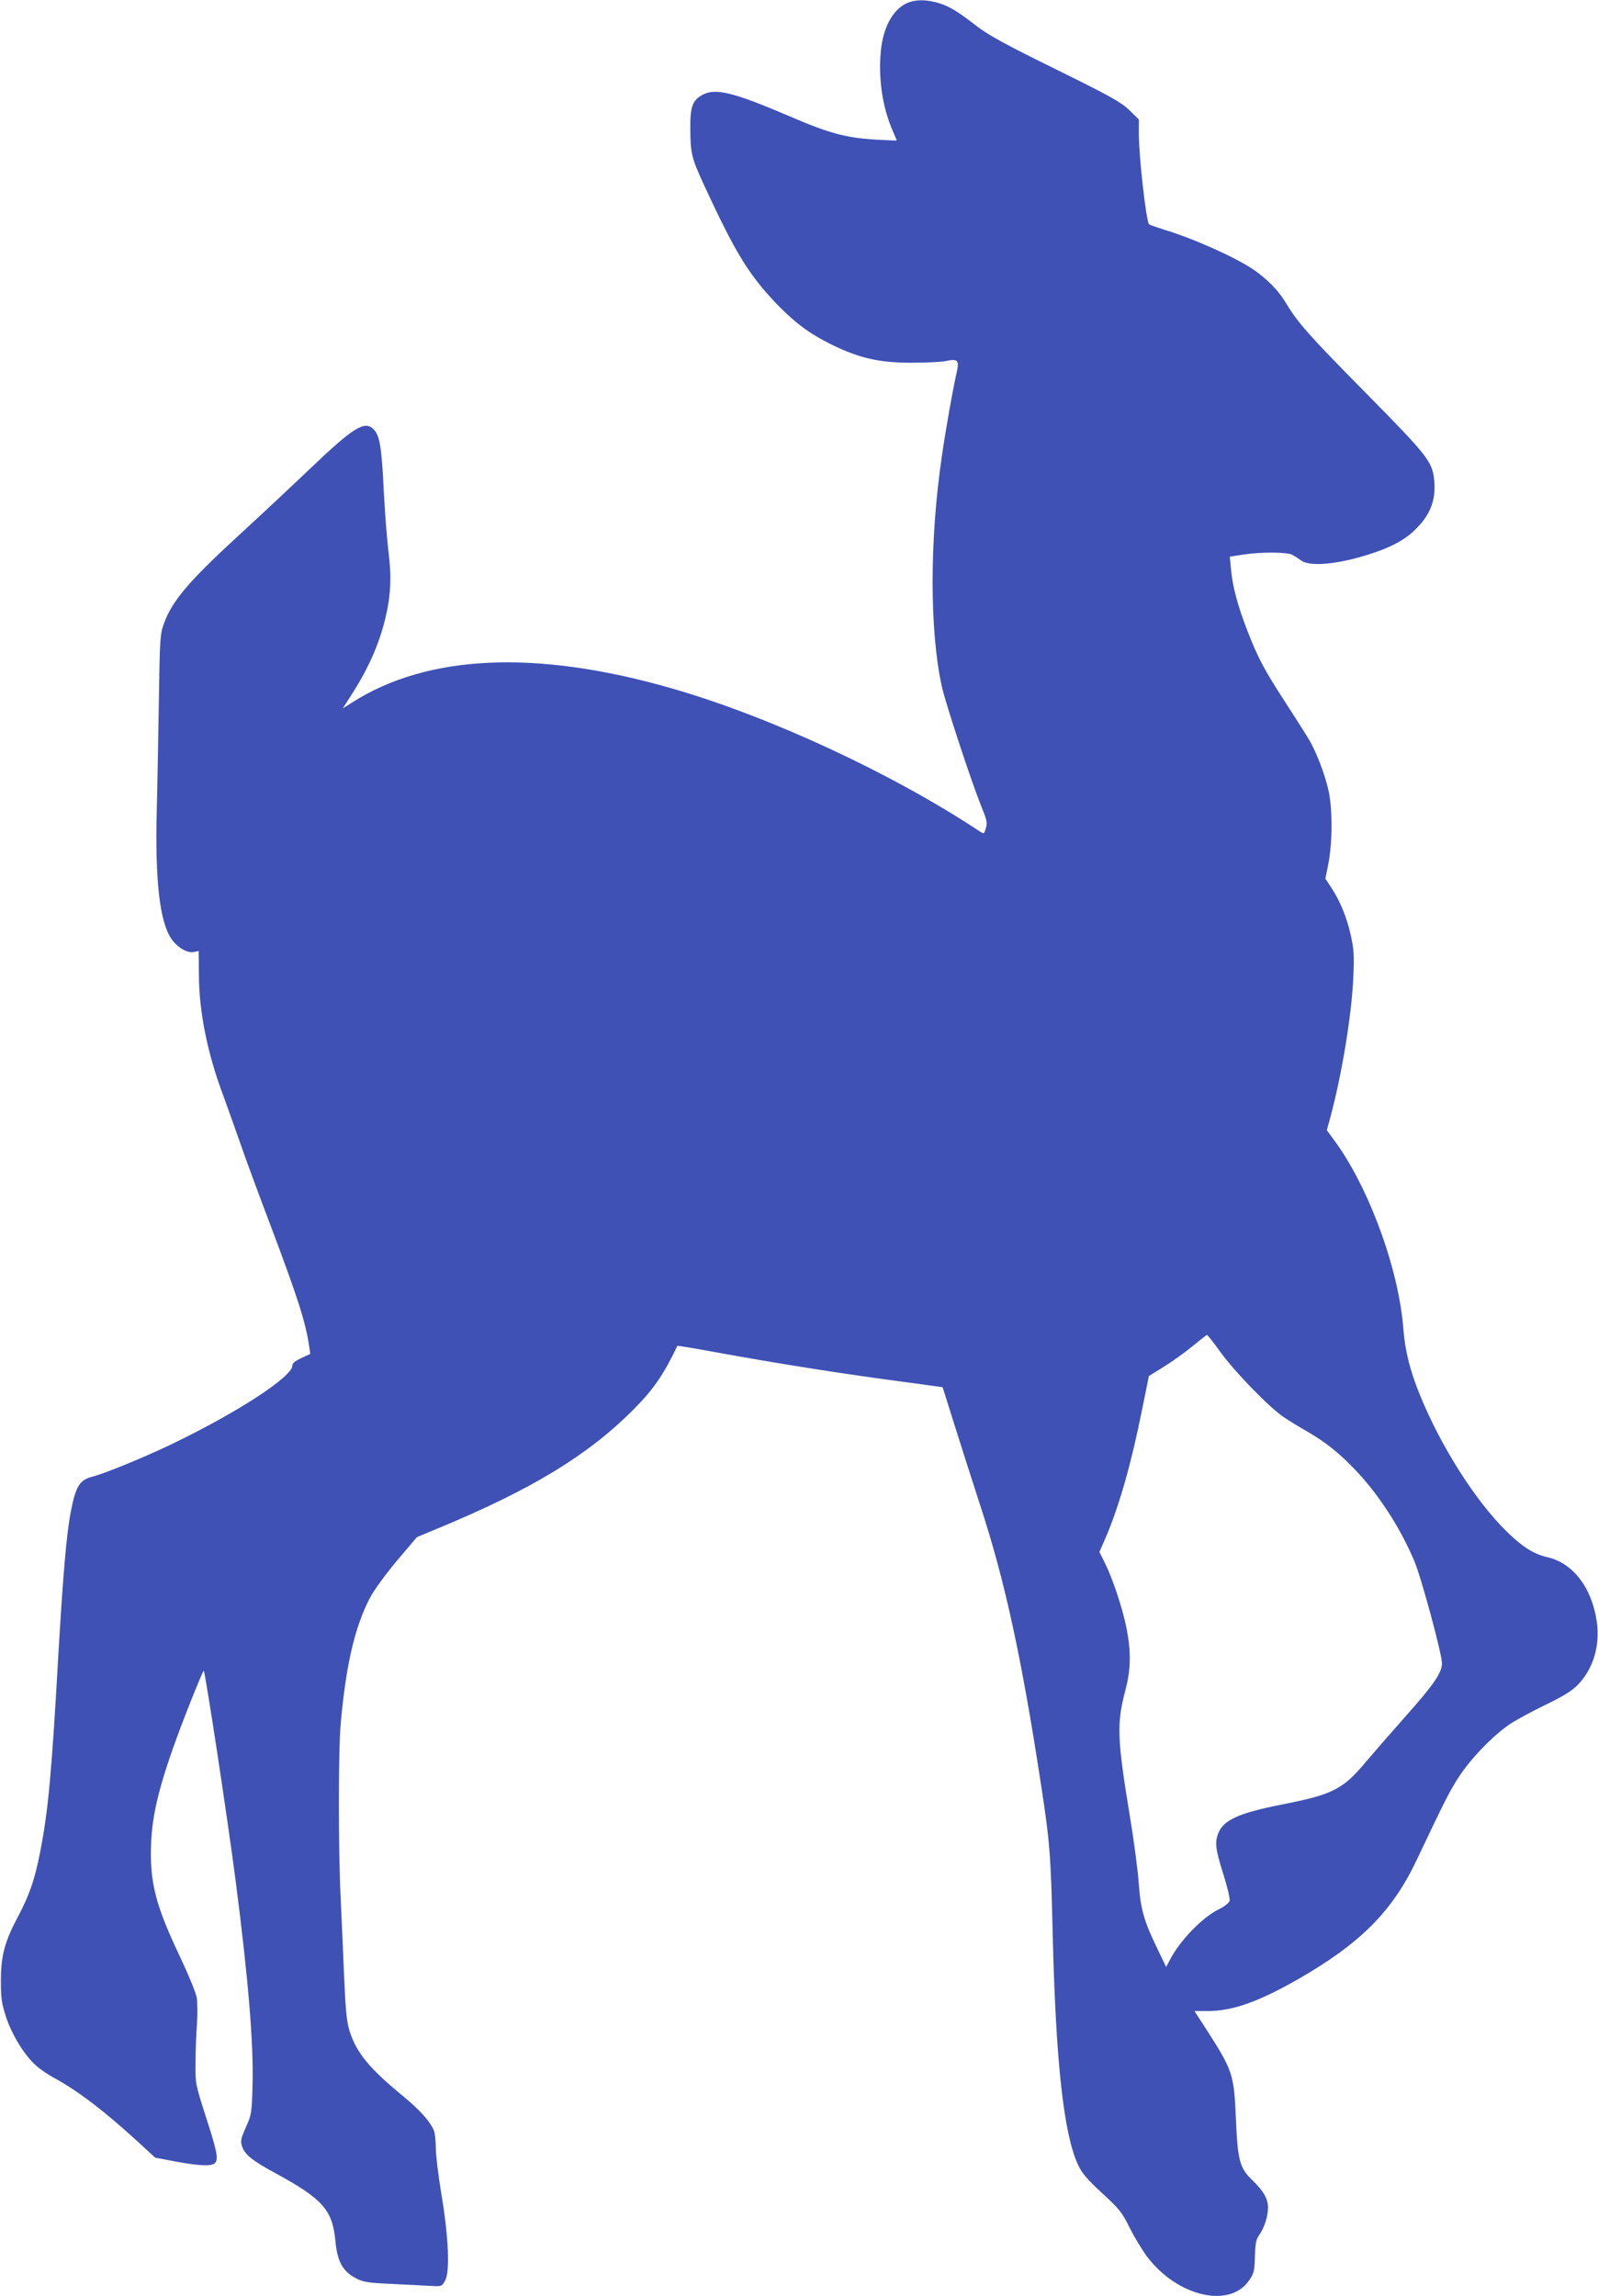 <?xml version="1.0" standalone="no"?>
<!DOCTYPE svg PUBLIC "-//W3C//DTD SVG 20010904//EN"
 "http://www.w3.org/TR/2001/REC-SVG-20010904/DTD/svg10.dtd">
<svg version="1.0" xmlns="http://www.w3.org/2000/svg"
 width="891pt" height="1280pt" viewBox="0 0 891 1280"
 preserveAspectRatio="xMidYMid meet">
<g transform="translate(0,1280) scale(0.1,-0.1)"
fill="#3f51b5" stroke="none">
<path d="M5077 12790 c-90 -27 -152 -131 -166 -277 -14 -157 10 -313 68 -446
12 -27 21 -49 21 -50 0 -1 -55 1 -121 5 -164 10 -259 36 -477 130 -308 132
-411 158 -482 121 -59 -31 -72 -66 -71 -194 1 -137 8 -162 78 -314 170 -367
244 -489 389 -644 109 -115 193 -179 319 -241 154 -76 267 -102 445 -102 80 0
166 4 191 9 70 15 79 6 63 -64 -21 -92 -61 -316 -83 -470 -68 -464 -68 -967 0
-1278 21 -96 166 -535 222 -674 30 -73 33 -88 24 -117 -10 -34 -10 -34 -36
-17 -489 323 -1167 638 -1716 796 -754 217 -1361 190 -1782 -79 l-52 -33 43
67 c99 153 158 286 194 433 31 127 36 235 18 374 -8 66 -20 217 -26 335 -12
252 -23 313 -57 347 -50 51 -113 11 -361 -226 -107 -102 -274 -258 -371 -347
-292 -267 -391 -381 -437 -510 -21 -57 -23 -82 -28 -415 -3 -195 -8 -476 -12
-625 -10 -387 16 -618 80 -715 33 -49 89 -83 126 -76 l28 6 1 -133 c1 -209 48
-440 137 -676 19 -52 60 -167 91 -255 30 -88 108 -299 173 -470 152 -403 195
-538 214 -671 l6 -41 -50 -23 c-34 -16 -50 -29 -50 -42 0 -63 -312 -265 -679
-441 -160 -76 -366 -160 -435 -178 -71 -18 -93 -52 -120 -189 -25 -127 -44
-347 -71 -810 -37 -656 -56 -863 -101 -1093 -30 -153 -59 -239 -124 -361 -74
-139 -95 -218 -95 -356 0 -100 4 -127 29 -204 33 -99 102 -212 165 -268 21
-20 69 -53 107 -73 133 -73 276 -183 459 -350 l100 -92 115 -22 c129 -24 200
-27 218 -9 21 21 13 64 -49 255 -60 188 -60 188 -59 303 0 63 4 160 8 215 4
55 3 123 -1 150 -5 28 -47 130 -93 227 -139 292 -171 420 -161 642 8 186 65
390 219 779 39 98 72 176 74 174 9 -9 134 -831 178 -1172 70 -541 101 -908 94
-1143 -4 -151 -6 -160 -37 -230 -29 -65 -31 -77 -21 -107 15 -45 58 -80 188
-150 261 -142 316 -204 332 -376 11 -116 41 -170 114 -208 44 -23 66 -26 220
-33 94 -5 191 -9 216 -11 42 -2 46 0 63 33 26 51 18 242 -22 480 -17 102 -31
217 -31 257 0 40 -5 85 -12 100 -21 49 -77 111 -166 185 -193 158 -265 246
-303 367 -16 53 -22 112 -30 296 -5 127 -14 322 -19 435 -14 270 -14 834 0
985 29 324 78 534 161 695 23 45 84 128 151 209 l113 133 125 52 c513 213 828
404 1079 656 113 113 168 192 248 358 0 2 90 -13 199 -33 373 -68 729 -124
1079 -170 110 -15 200 -27 201 -28 0 -1 25 -78 54 -172 29 -93 99 -312 155
-485 138 -421 230 -844 339 -1555 50 -326 55 -390 66 -851 17 -697 61 -1098
140 -1269 22 -48 48 -79 134 -159 98 -90 112 -107 155 -195 27 -53 70 -124 96
-159 170 -225 465 -293 572 -130 25 37 28 52 30 130 2 71 6 94 23 118 29 41
50 105 50 154 0 50 -24 92 -89 155 -69 67 -80 108 -90 342 -11 249 -17 267
-168 502 l-63 97 73 0 c139 0 282 51 502 176 349 200 528 379 663 664 156 329
186 389 238 468 65 100 190 229 282 291 34 23 123 71 197 107 96 46 147 77
179 109 89 89 129 222 109 357 -28 191 -134 327 -279 359 -71 16 -136 57 -220
139 -175 170 -370 476 -488 767 -54 132 -82 245 -91 363 -25 336 -194 796
-388 1057 l-39 53 21 77 c64 239 119 575 127 783 5 115 3 149 -15 229 -22 100
-61 193 -111 268 l-30 45 17 86 c23 118 23 313 -1 412 -20 86 -65 204 -103
270 -14 25 -74 119 -133 210 -123 190 -155 250 -216 407 -54 140 -81 242 -90
337 l-7 73 77 12 c102 15 245 14 272 -2 12 -6 34 -21 50 -32 56 -39 240 -16
433 54 103 38 168 79 225 143 63 69 89 143 84 234 -8 118 -24 140 -383 504
-320 324 -379 391 -448 506 -39 65 -103 130 -179 182 -100 68 -337 174 -498
222 -41 13 -79 26 -83 30 -16 14 -57 375 -57 503 l0 81 -54 53 c-48 45 -101
75 -409 227 -275 135 -374 189 -439 239 -116 89 -156 113 -218 131 -58 17
-109 19 -153 6z m1728 -7527 c82 -113 276 -312 355 -364 30 -20 87 -55 126
-77 106 -61 183 -123 274 -219 130 -137 249 -322 326 -505 39 -92 154 -518
154 -570 0 -52 -47 -120 -202 -294 -79 -89 -179 -204 -223 -256 -128 -153
-184 -181 -469 -237 -237 -47 -322 -85 -352 -157 -22 -52 -17 -93 27 -231 22
-70 38 -137 35 -148 -3 -12 -27 -31 -59 -47 -93 -45 -220 -177 -274 -283 l-21
-39 -50 104 c-74 153 -92 216 -103 365 -5 72 -27 238 -49 370 -72 437 -74 519
-25 704 31 117 32 217 5 351 -23 112 -78 276 -121 361 l-29 58 35 80 c76 178
144 417 204 719 l37 182 84 52 c45 28 117 79 159 114 42 34 78 63 81 63 3 0
37 -43 75 -96z"/>
</g>
</svg>
